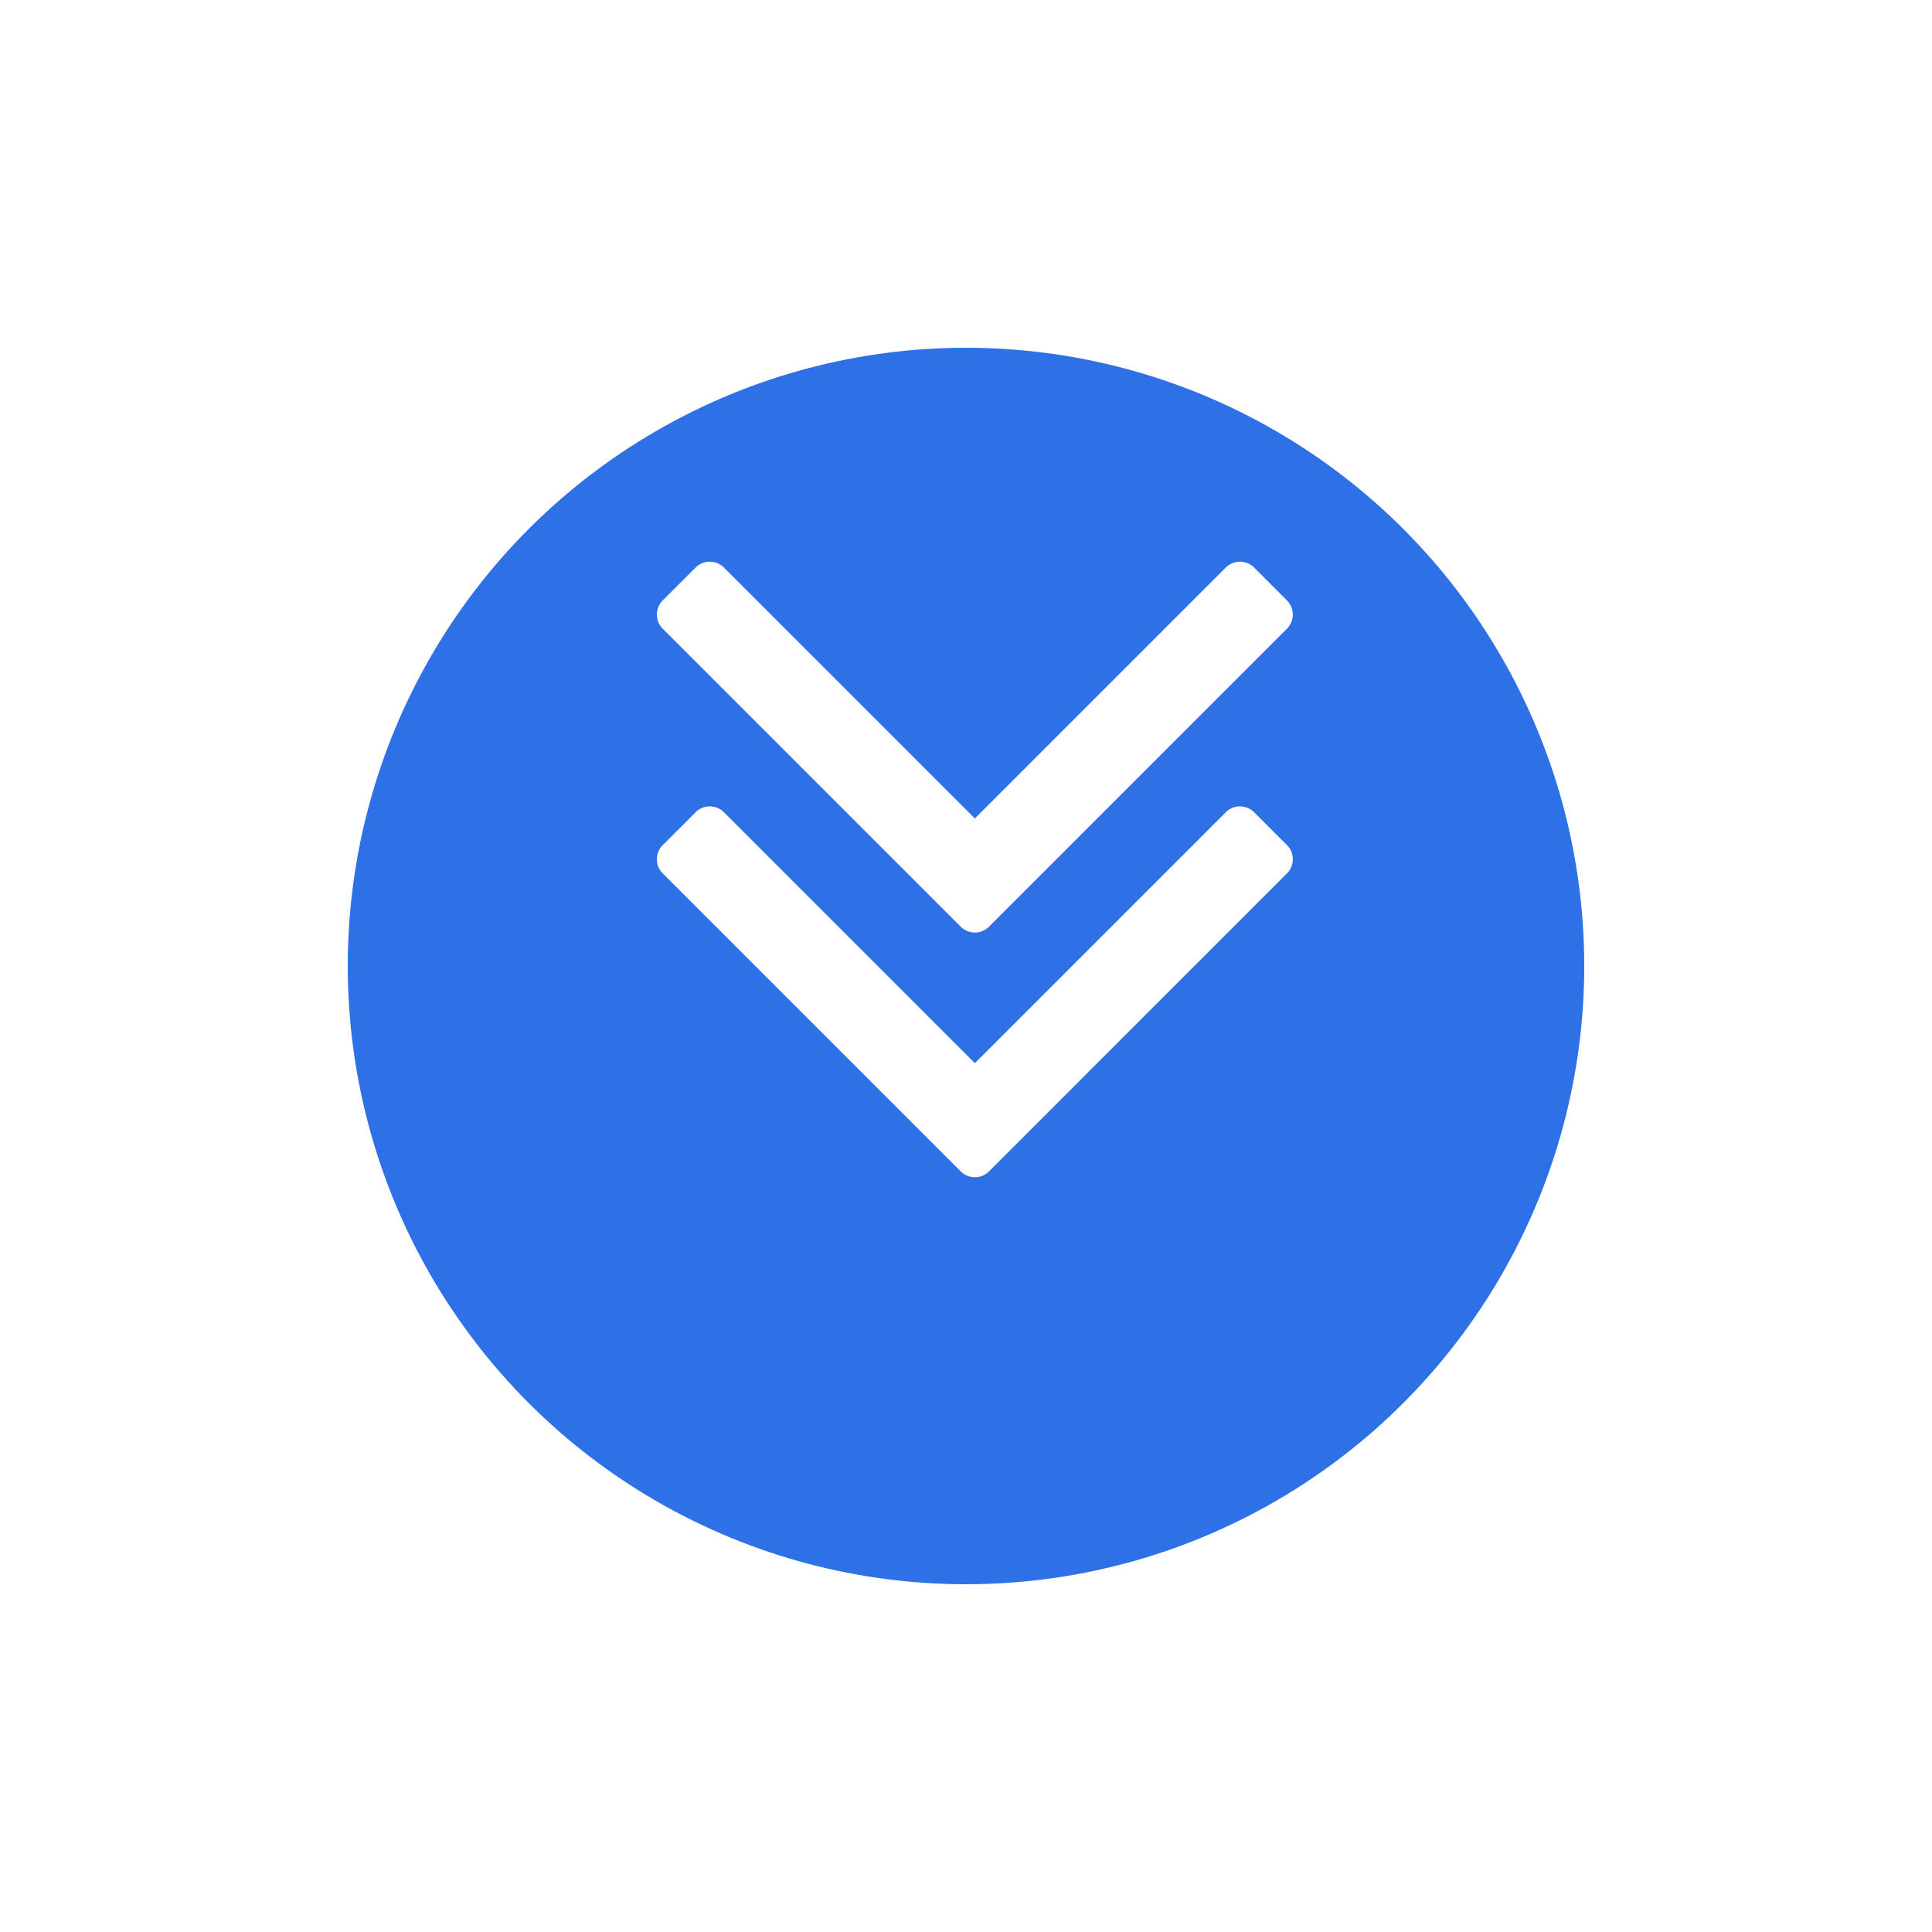 <svg xmlns="http://www.w3.org/2000/svg" xmlns:xlink="http://www.w3.org/1999/xlink" width="50" height="50" viewBox="0 0 50 50">
  <defs>
    <style>
      .cls-1 {
        fill: #2e70e6;
      }

      .cls-2 {
        fill: none;
      }

      .cls-3 {
        fill: #fff;
      }

      .cls-4 {
        filter: url(#Ellipse_641);
      }
    </style>
    <filter id="Ellipse_641" x="0" y="0" width="50" height="50" filterUnits="userSpaceOnUse">
      <feOffset dy="3" input="SourceAlpha"/>
      <feGaussianBlur stdDeviation="3" result="blur"/>
      <feFlood flood-opacity="0.161"/>
      <feComposite operator="in" in2="blur"/>
      <feComposite in="SourceGraphic"/>
    </filter>
  </defs>
  <g id="Group_50898" data-name="Group 50898" transform="translate(-959 -359)">
    <g class="cls-4" transform="matrix(1, 0, 0, 1, 959, 359)">
      <circle id="Ellipse_641-2" data-name="Ellipse 641" class="cls-1" cx="16" cy="16" r="16" transform="translate(9 6)"/>
    </g>
    <g id="Group_4" data-name="Group 4" transform="translate(972 393.5) rotate(-90)">
      <rect id="Rectangle" class="cls-2" width="24" height="24"/>
      <g id="double-left-chevron" transform="translate(4 4)">
        <path id="Path" class="cls-3" d="M2.952,8.229,9.433,1.748a.52.52,0,0,0,0-.759L8.609.165a.518.518,0,0,0-.759,0L.165,7.85a.519.519,0,0,0,0,.759L7.85,16.293a.519.519,0,0,0,.758,0l.825-.824a.519.519,0,0,0,0-.759Z" transform="translate(6.366)"/>
        <path id="Path-2" data-name="Path" class="cls-3" d="M2.952,8.229,9.433,1.748a.519.519,0,0,0,0-.759L8.609.165a.518.518,0,0,0-.759,0L.165,7.85a.519.519,0,0,0,0,.759L7.85,16.293a.519.519,0,0,0,.759,0l.824-.824a.519.519,0,0,0,0-.759Z" transform="translate(0.033)"/>
      </g>
    </g>
  </g>
</svg>
